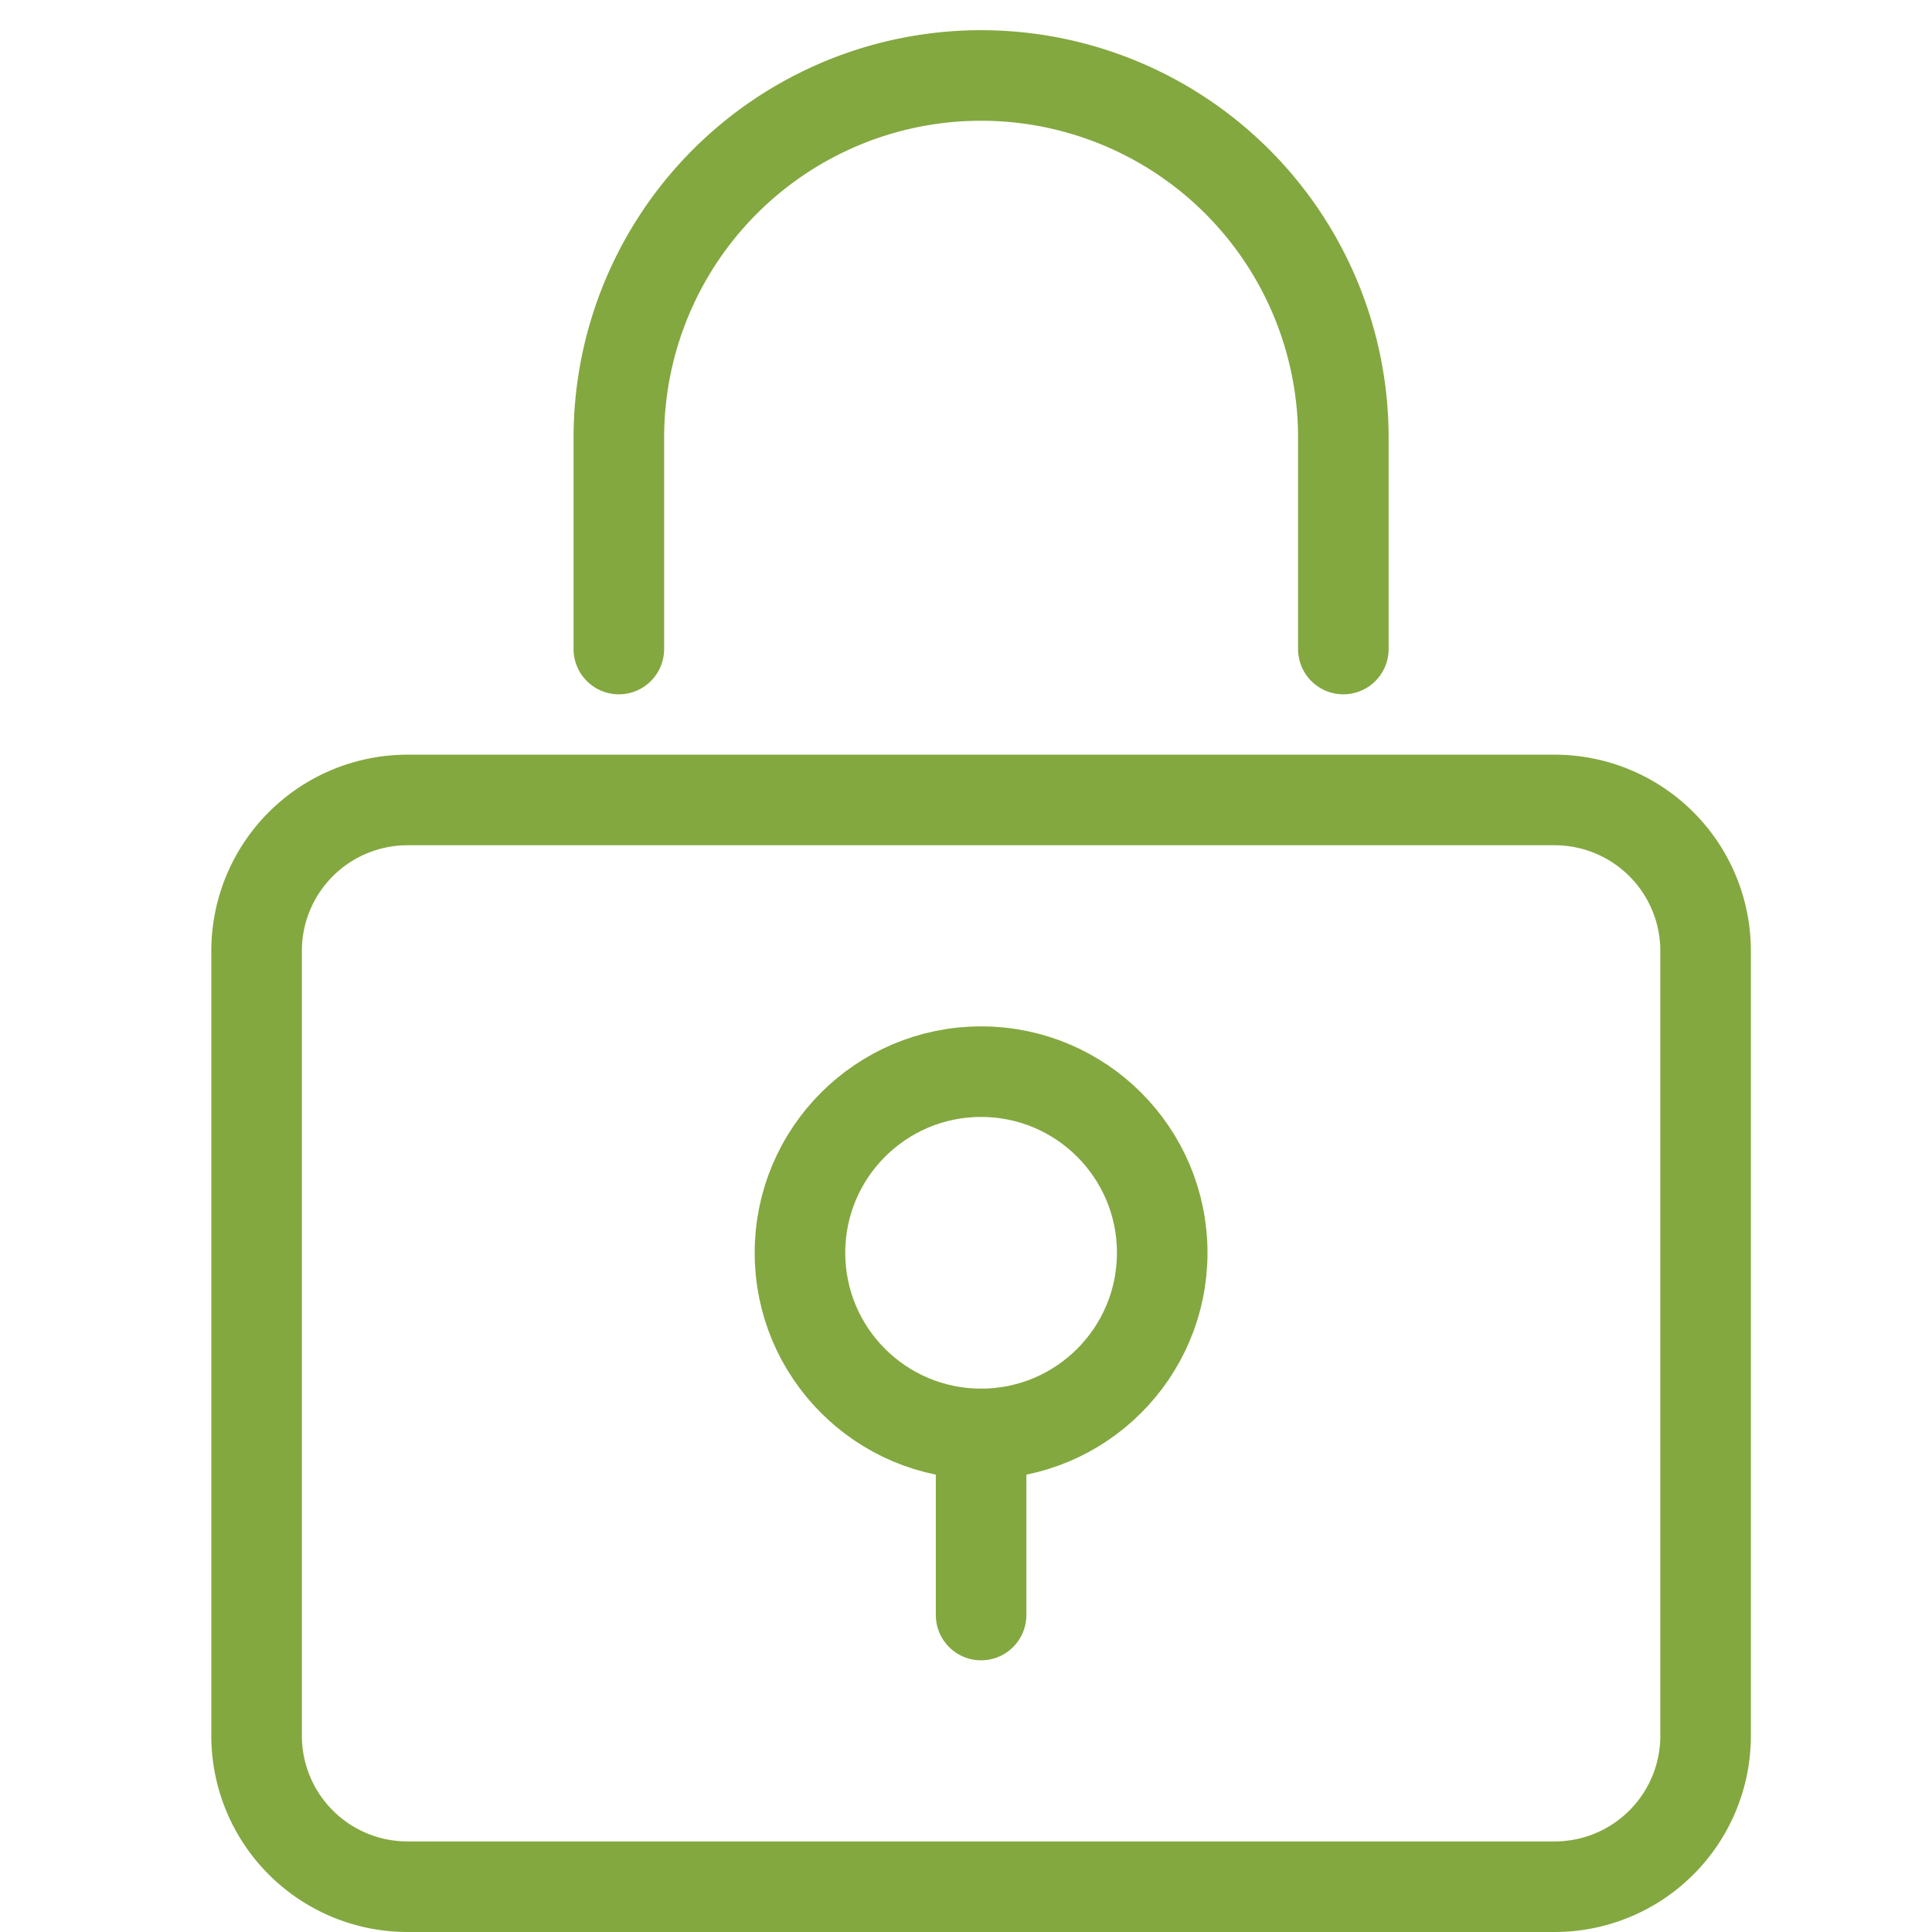 <svg xmlns="http://www.w3.org/2000/svg" xmlns:xlink="http://www.w3.org/1999/xlink" x="0px" y="0px" width="64px" height="64px" viewBox="0 0 64 64"><g stroke-width="3" transform="translate(0.5, 0.5)"><path d="M44,21V14A12,12,0,0,0,32,2h0A12,12,0,0,0,20,14v7" fill="none" stroke="#83a840" stroke-linecap="round" stroke-miterlimit="10" stroke-width="3" stroke-linejoin="round"></path><path d="M51,62H13a5,5,0,0,1-5-5V31a5,5,0,0,1,5-5H51a5,5,0,0,1,5,5V57A5,5,0,0,1,51,62Z" fill="none" stroke="#83a840" stroke-linecap="round" stroke-miterlimit="10" stroke-width="3" stroke-linejoin="round"></path><line data-color="color-2" x1="32" y1="47" x2="32" y2="53" fill="none" stroke="#83a840" stroke-linecap="round" stroke-miterlimit="10" stroke-width="3" stroke-linejoin="round"></line><circle data-color="color-2" cx="32" cy="41" r="6" fill="none" stroke="#83a840" stroke-linecap="round" stroke-miterlimit="10" stroke-width="3" stroke-linejoin="round"></circle></g></svg>